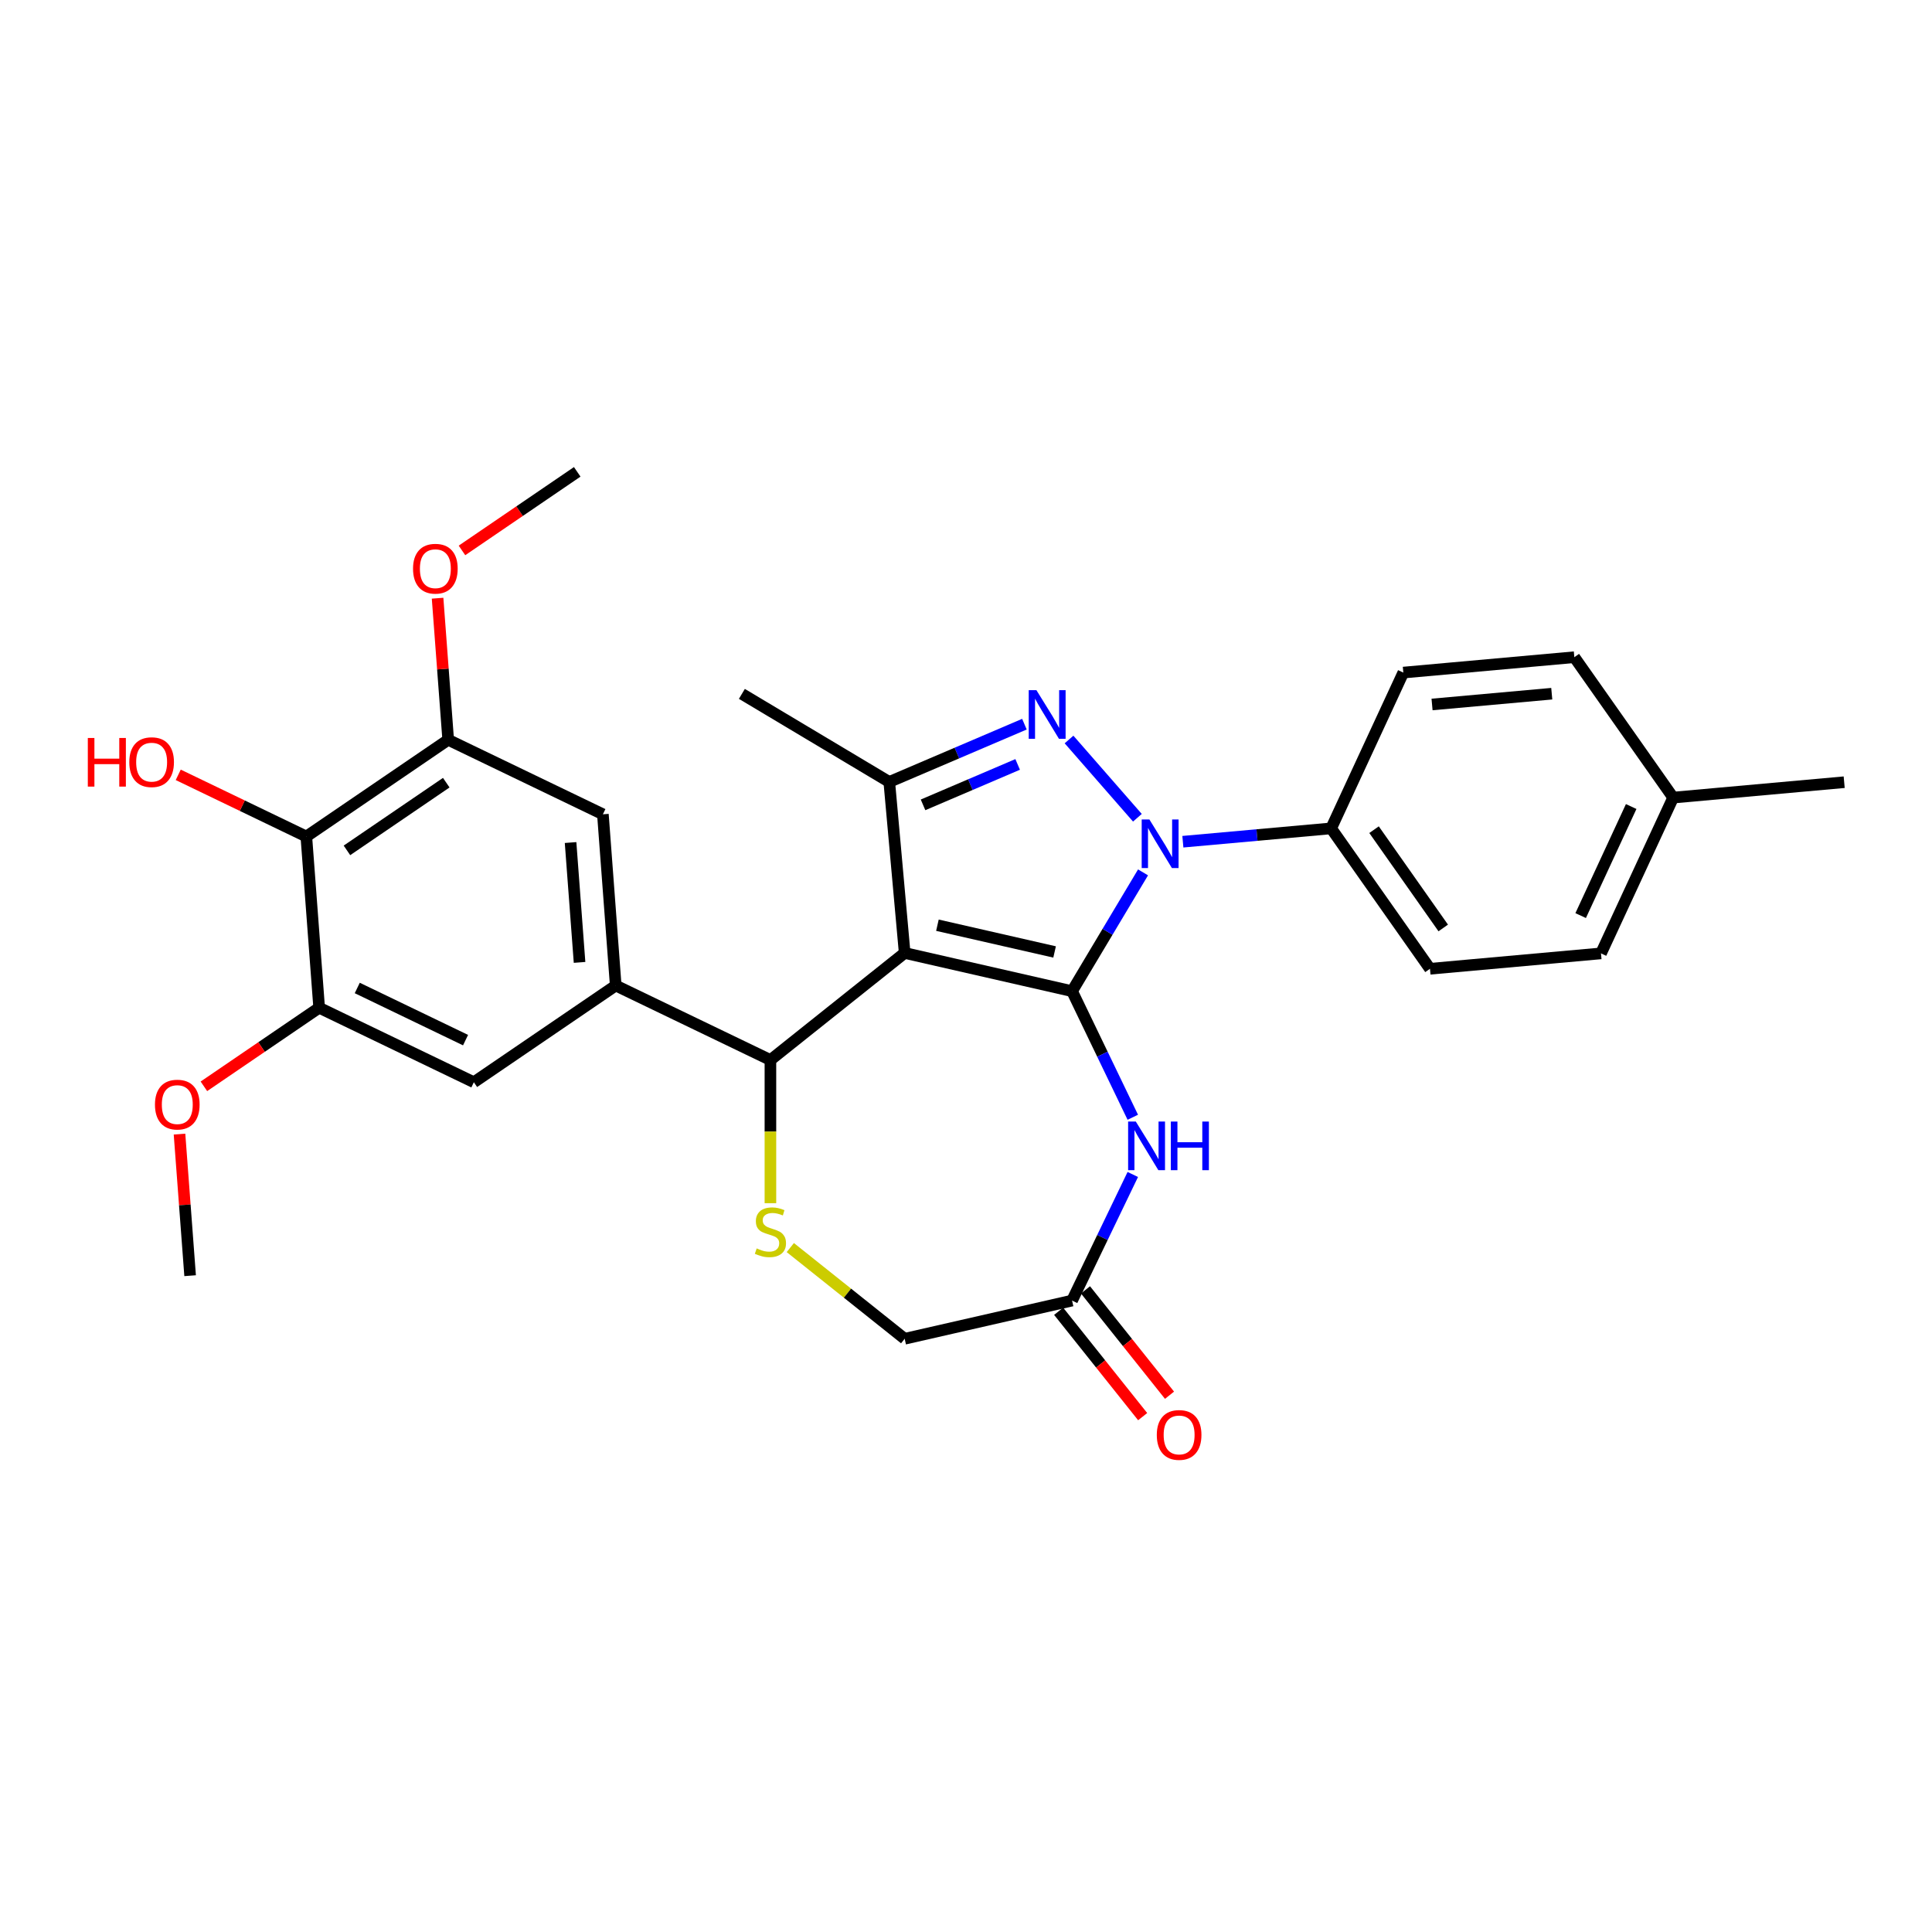 <?xml version='1.0' encoding='iso-8859-1'?>
<svg version='1.1' baseProfile='full'
              xmlns='http://www.w3.org/2000/svg'
                      xmlns:rdkit='http://www.rdkit.org/xml'
                      xmlns:xlink='http://www.w3.org/1999/xlink'
                  xml:space='preserve'
width='1000px' height='1000px' viewBox='0 0 1000 1000'>
<!-- END OF HEADER -->
<rect style='opacity:1.0;fill:#FFFFFF;stroke:none' width='1000' height='1000' x='0' y='0'> </rect>
<path class='bond-0' d='M 554.899,513.027 L 468.254,493.251' style='fill:none;fill-rule:evenodd;stroke:#000000;stroke-width:6px;stroke-linecap:butt;stroke-linejoin:miter;stroke-opacity:1' />
<path class='bond-0' d='M 545.857,492.731 L 485.206,478.888' style='fill:none;fill-rule:evenodd;stroke:#000000;stroke-width:6px;stroke-linecap:butt;stroke-linejoin:miter;stroke-opacity:1' />
<path class='bond-1' d='M 554.899,513.027 L 573.267,482.283' style='fill:none;fill-rule:evenodd;stroke:#000000;stroke-width:6px;stroke-linecap:butt;stroke-linejoin:miter;stroke-opacity:1' />
<path class='bond-1' d='M 573.267,482.283 L 591.636,451.54' style='fill:none;fill-rule:evenodd;stroke:#0000FF;stroke-width:6px;stroke-linecap:butt;stroke-linejoin:miter;stroke-opacity:1' />
<path class='bond-4' d='M 554.899,513.027 L 570.614,545.66' style='fill:none;fill-rule:evenodd;stroke:#000000;stroke-width:6px;stroke-linecap:butt;stroke-linejoin:miter;stroke-opacity:1' />
<path class='bond-4' d='M 570.614,545.66 L 586.329,578.293' style='fill:none;fill-rule:evenodd;stroke:#0000FF;stroke-width:6px;stroke-linecap:butt;stroke-linejoin:miter;stroke-opacity:1' />
<path class='bond-3' d='M 468.254,493.251 L 460.287,404.735' style='fill:none;fill-rule:evenodd;stroke:#000000;stroke-width:6px;stroke-linecap:butt;stroke-linejoin:miter;stroke-opacity:1' />
<path class='bond-5' d='M 468.254,493.251 L 398.769,548.663' style='fill:none;fill-rule:evenodd;stroke:#000000;stroke-width:6px;stroke-linecap:butt;stroke-linejoin:miter;stroke-opacity:1' />
<path class='bond-2' d='M 588.715,423.265 L 553.329,382.762' style='fill:none;fill-rule:evenodd;stroke:#0000FF;stroke-width:6px;stroke-linecap:butt;stroke-linejoin:miter;stroke-opacity:1' />
<path class='bond-14' d='M 612.249,435.674 L 650.623,432.221' style='fill:none;fill-rule:evenodd;stroke:#0000FF;stroke-width:6px;stroke-linecap:butt;stroke-linejoin:miter;stroke-opacity:1' />
<path class='bond-14' d='M 650.623,432.221 L 688.998,428.767' style='fill:none;fill-rule:evenodd;stroke:#000000;stroke-width:6px;stroke-linecap:butt;stroke-linejoin:miter;stroke-opacity:1' />
<path class='bond-29' d='M 530.242,374.835 L 495.264,389.785' style='fill:none;fill-rule:evenodd;stroke:#0000FF;stroke-width:6px;stroke-linecap:butt;stroke-linejoin:miter;stroke-opacity:1' />
<path class='bond-29' d='M 495.264,389.785 L 460.287,404.735' style='fill:none;fill-rule:evenodd;stroke:#000000;stroke-width:6px;stroke-linecap:butt;stroke-linejoin:miter;stroke-opacity:1' />
<path class='bond-29' d='M 526.735,395.664 L 502.25,406.129' style='fill:none;fill-rule:evenodd;stroke:#0000FF;stroke-width:6px;stroke-linecap:butt;stroke-linejoin:miter;stroke-opacity:1' />
<path class='bond-29' d='M 502.25,406.129 L 477.766,416.594' style='fill:none;fill-rule:evenodd;stroke:#000000;stroke-width:6px;stroke-linecap:butt;stroke-linejoin:miter;stroke-opacity:1' />
<path class='bond-22' d='M 460.287,404.735 L 383.994,359.152' style='fill:none;fill-rule:evenodd;stroke:#000000;stroke-width:6px;stroke-linecap:butt;stroke-linejoin:miter;stroke-opacity:1' />
<path class='bond-9' d='M 586.329,607.906 L 570.614,640.539' style='fill:none;fill-rule:evenodd;stroke:#0000FF;stroke-width:6px;stroke-linecap:butt;stroke-linejoin:miter;stroke-opacity:1' />
<path class='bond-9' d='M 570.614,640.539 L 554.899,673.172' style='fill:none;fill-rule:evenodd;stroke:#000000;stroke-width:6px;stroke-linecap:butt;stroke-linejoin:miter;stroke-opacity:1' />
<path class='bond-6' d='M 398.769,548.663 L 318.697,510.102' style='fill:none;fill-rule:evenodd;stroke:#000000;stroke-width:6px;stroke-linecap:butt;stroke-linejoin:miter;stroke-opacity:1' />
<path class='bond-7' d='M 398.769,548.663 L 398.769,585.714' style='fill:none;fill-rule:evenodd;stroke:#000000;stroke-width:6px;stroke-linecap:butt;stroke-linejoin:miter;stroke-opacity:1' />
<path class='bond-7' d='M 398.769,585.714 L 398.769,622.765' style='fill:none;fill-rule:evenodd;stroke:#CCCC00;stroke-width:6px;stroke-linecap:butt;stroke-linejoin:miter;stroke-opacity:1' />
<path class='bond-12' d='M 318.697,510.102 L 245.266,560.166' style='fill:none;fill-rule:evenodd;stroke:#000000;stroke-width:6px;stroke-linecap:butt;stroke-linejoin:miter;stroke-opacity:1' />
<path class='bond-13' d='M 318.697,510.102 L 312.056,421.477' style='fill:none;fill-rule:evenodd;stroke:#000000;stroke-width:6px;stroke-linecap:butt;stroke-linejoin:miter;stroke-opacity:1' />
<path class='bond-13' d='M 299.976,498.136 L 295.327,436.099' style='fill:none;fill-rule:evenodd;stroke:#000000;stroke-width:6px;stroke-linecap:butt;stroke-linejoin:miter;stroke-opacity:1' />
<path class='bond-30' d='M 409.061,645.743 L 438.657,669.346' style='fill:none;fill-rule:evenodd;stroke:#CCCC00;stroke-width:6px;stroke-linecap:butt;stroke-linejoin:miter;stroke-opacity:1' />
<path class='bond-30' d='M 438.657,669.346 L 468.254,692.948' style='fill:none;fill-rule:evenodd;stroke:#000000;stroke-width:6px;stroke-linecap:butt;stroke-linejoin:miter;stroke-opacity:1' />
<path class='bond-8' d='M 158.552,432.98 L 231.983,382.916' style='fill:none;fill-rule:evenodd;stroke:#000000;stroke-width:6px;stroke-linecap:butt;stroke-linejoin:miter;stroke-opacity:1' />
<path class='bond-8' d='M 179.58,440.157 L 230.981,405.112' style='fill:none;fill-rule:evenodd;stroke:#000000;stroke-width:6px;stroke-linecap:butt;stroke-linejoin:miter;stroke-opacity:1' />
<path class='bond-19' d='M 158.552,432.98 L 125.404,417.017' style='fill:none;fill-rule:evenodd;stroke:#000000;stroke-width:6px;stroke-linecap:butt;stroke-linejoin:miter;stroke-opacity:1' />
<path class='bond-19' d='M 125.404,417.017 L 92.255,401.053' style='fill:none;fill-rule:evenodd;stroke:#FF0000;stroke-width:6px;stroke-linecap:butt;stroke-linejoin:miter;stroke-opacity:1' />
<path class='bond-32' d='M 158.552,432.98 L 165.194,521.605' style='fill:none;fill-rule:evenodd;stroke:#000000;stroke-width:6px;stroke-linecap:butt;stroke-linejoin:miter;stroke-opacity:1' />
<path class='bond-15' d='M 554.899,673.172 L 468.254,692.948' style='fill:none;fill-rule:evenodd;stroke:#000000;stroke-width:6px;stroke-linecap:butt;stroke-linejoin:miter;stroke-opacity:1' />
<path class='bond-16' d='M 547.951,678.713 L 569.696,705.981' style='fill:none;fill-rule:evenodd;stroke:#000000;stroke-width:6px;stroke-linecap:butt;stroke-linejoin:miter;stroke-opacity:1' />
<path class='bond-16' d='M 569.696,705.981 L 591.441,733.248' style='fill:none;fill-rule:evenodd;stroke:#FF0000;stroke-width:6px;stroke-linecap:butt;stroke-linejoin:miter;stroke-opacity:1' />
<path class='bond-16' d='M 561.847,667.63 L 583.593,694.898' style='fill:none;fill-rule:evenodd;stroke:#000000;stroke-width:6px;stroke-linecap:butt;stroke-linejoin:miter;stroke-opacity:1' />
<path class='bond-16' d='M 583.593,694.898 L 605.338,722.166' style='fill:none;fill-rule:evenodd;stroke:#FF0000;stroke-width:6px;stroke-linecap:butt;stroke-linejoin:miter;stroke-opacity:1' />
<path class='bond-10' d='M 165.194,521.605 L 245.266,560.166' style='fill:none;fill-rule:evenodd;stroke:#000000;stroke-width:6px;stroke-linecap:butt;stroke-linejoin:miter;stroke-opacity:1' />
<path class='bond-10' d='M 184.917,511.375 L 240.968,538.367' style='fill:none;fill-rule:evenodd;stroke:#000000;stroke-width:6px;stroke-linecap:butt;stroke-linejoin:miter;stroke-opacity:1' />
<path class='bond-21' d='M 165.194,521.605 L 135.366,541.941' style='fill:none;fill-rule:evenodd;stroke:#000000;stroke-width:6px;stroke-linecap:butt;stroke-linejoin:miter;stroke-opacity:1' />
<path class='bond-21' d='M 135.366,541.941 L 105.538,562.278' style='fill:none;fill-rule:evenodd;stroke:#FF0000;stroke-width:6px;stroke-linecap:butt;stroke-linejoin:miter;stroke-opacity:1' />
<path class='bond-11' d='M 231.983,382.916 L 312.056,421.477' style='fill:none;fill-rule:evenodd;stroke:#000000;stroke-width:6px;stroke-linecap:butt;stroke-linejoin:miter;stroke-opacity:1' />
<path class='bond-20' d='M 231.983,382.916 L 229.237,346.273' style='fill:none;fill-rule:evenodd;stroke:#000000;stroke-width:6px;stroke-linecap:butt;stroke-linejoin:miter;stroke-opacity:1' />
<path class='bond-20' d='M 229.237,346.273 L 226.491,309.63' style='fill:none;fill-rule:evenodd;stroke:#FF0000;stroke-width:6px;stroke-linecap:butt;stroke-linejoin:miter;stroke-opacity:1' />
<path class='bond-17' d='M 688.998,428.767 L 740.155,501.441' style='fill:none;fill-rule:evenodd;stroke:#000000;stroke-width:6px;stroke-linecap:butt;stroke-linejoin:miter;stroke-opacity:1' />
<path class='bond-17' d='M 711.206,429.437 L 747.016,480.308' style='fill:none;fill-rule:evenodd;stroke:#000000;stroke-width:6px;stroke-linecap:butt;stroke-linejoin:miter;stroke-opacity:1' />
<path class='bond-18' d='M 688.998,428.767 L 726.357,348.127' style='fill:none;fill-rule:evenodd;stroke:#000000;stroke-width:6px;stroke-linecap:butt;stroke-linejoin:miter;stroke-opacity:1' />
<path class='bond-23' d='M 740.155,501.441 L 828.671,493.474' style='fill:none;fill-rule:evenodd;stroke:#000000;stroke-width:6px;stroke-linecap:butt;stroke-linejoin:miter;stroke-opacity:1' />
<path class='bond-24' d='M 726.357,348.127 L 814.872,340.16' style='fill:none;fill-rule:evenodd;stroke:#000000;stroke-width:6px;stroke-linecap:butt;stroke-linejoin:miter;stroke-opacity:1' />
<path class='bond-24' d='M 741.227,364.635 L 803.188,359.058' style='fill:none;fill-rule:evenodd;stroke:#000000;stroke-width:6px;stroke-linecap:butt;stroke-linejoin:miter;stroke-opacity:1' />
<path class='bond-27' d='M 239.117,284.899 L 268.945,264.563' style='fill:none;fill-rule:evenodd;stroke:#FF0000;stroke-width:6px;stroke-linecap:butt;stroke-linejoin:miter;stroke-opacity:1' />
<path class='bond-27' d='M 268.945,264.563 L 298.772,244.226' style='fill:none;fill-rule:evenodd;stroke:#000000;stroke-width:6px;stroke-linecap:butt;stroke-linejoin:miter;stroke-opacity:1' />
<path class='bond-28' d='M 92.913,587.009 L 95.659,623.652' style='fill:none;fill-rule:evenodd;stroke:#FF0000;stroke-width:6px;stroke-linecap:butt;stroke-linejoin:miter;stroke-opacity:1' />
<path class='bond-28' d='M 95.659,623.652 L 98.405,660.295' style='fill:none;fill-rule:evenodd;stroke:#000000;stroke-width:6px;stroke-linecap:butt;stroke-linejoin:miter;stroke-opacity:1' />
<path class='bond-31' d='M 828.671,493.474 L 866.03,412.834' style='fill:none;fill-rule:evenodd;stroke:#000000;stroke-width:6px;stroke-linecap:butt;stroke-linejoin:miter;stroke-opacity:1' />
<path class='bond-31' d='M 818.147,473.906 L 844.298,417.458' style='fill:none;fill-rule:evenodd;stroke:#000000;stroke-width:6px;stroke-linecap:butt;stroke-linejoin:miter;stroke-opacity:1' />
<path class='bond-25' d='M 814.872,340.16 L 866.03,412.834' style='fill:none;fill-rule:evenodd;stroke:#000000;stroke-width:6px;stroke-linecap:butt;stroke-linejoin:miter;stroke-opacity:1' />
<path class='bond-26' d='M 866.03,412.834 L 954.545,404.867' style='fill:none;fill-rule:evenodd;stroke:#000000;stroke-width:6px;stroke-linecap:butt;stroke-linejoin:miter;stroke-opacity:1' />
<path  class='atom-2' d='M 594.919 424.149
L 603.166 437.48
Q 603.984 438.795, 605.299 441.177
Q 606.614 443.559, 606.686 443.701
L 606.686 424.149
L 610.027 424.149
L 610.027 449.318
L 606.579 449.318
L 597.727 434.743
Q 596.696 433.036, 595.594 431.081
Q 594.528 429.126, 594.208 428.522
L 594.208 449.318
L 590.937 449.318
L 590.937 424.149
L 594.919 424.149
' fill='#0000FF'/>
<path  class='atom-3' d='M 536.445 357.221
L 544.693 370.552
Q 545.51 371.867, 546.826 374.249
Q 548.141 376.631, 548.212 376.773
L 548.212 357.221
L 551.554 357.221
L 551.554 382.39
L 548.105 382.39
L 539.254 367.815
Q 538.223 366.108, 537.121 364.153
Q 536.054 362.198, 535.734 361.593
L 535.734 382.39
L 532.464 382.39
L 532.464 357.221
L 536.445 357.221
' fill='#0000FF'/>
<path  class='atom-5' d='M 587.896 580.515
L 596.144 593.846
Q 596.961 595.161, 598.277 597.543
Q 599.592 599.925, 599.663 600.067
L 599.663 580.515
L 603.005 580.515
L 603.005 605.684
L 599.556 605.684
L 590.705 591.109
Q 589.674 589.402, 588.572 587.447
Q 587.505 585.492, 587.185 584.887
L 587.185 605.684
L 583.915 605.684
L 583.915 580.515
L 587.896 580.515
' fill='#0000FF'/>
<path  class='atom-5' d='M 606.026 580.515
L 609.439 580.515
L 609.439 591.215
L 622.308 591.215
L 622.308 580.515
L 625.721 580.515
L 625.721 605.684
L 622.308 605.684
L 622.308 594.059
L 609.439 594.059
L 609.439 605.684
L 606.026 605.684
L 606.026 580.515
' fill='#0000FF'/>
<path  class='atom-8' d='M 391.66 646.175
Q 391.944 646.281, 393.117 646.779
Q 394.29 647.277, 395.57 647.597
Q 396.885 647.881, 398.165 647.881
Q 400.547 647.881, 401.933 646.743
Q 403.32 645.57, 403.32 643.544
Q 403.32 642.158, 402.609 641.304
Q 401.933 640.451, 400.867 639.989
Q 399.8 639.527, 398.023 638.994
Q 395.783 638.318, 394.432 637.678
Q 393.117 637.038, 392.157 635.688
Q 391.233 634.337, 391.233 632.062
Q 391.233 628.898, 393.366 626.942
Q 395.534 624.987, 399.8 624.987
Q 402.715 624.987, 406.021 626.374
L 405.204 629.111
Q 402.182 627.867, 399.907 627.867
Q 397.454 627.867, 396.103 628.898
Q 394.752 629.893, 394.788 631.635
Q 394.788 632.986, 395.463 633.803
Q 396.174 634.621, 397.17 635.083
Q 398.201 635.545, 399.907 636.079
Q 402.182 636.79, 403.533 637.501
Q 404.884 638.212, 405.844 639.669
Q 406.839 641.091, 406.839 643.544
Q 406.839 647.028, 404.493 648.912
Q 402.182 650.761, 398.307 650.761
Q 396.068 650.761, 394.361 650.263
Q 392.69 649.801, 390.7 648.983
L 391.66 646.175
' fill='#CCCC00'/>
<path  class='atom-17' d='M 598.757 742.727
Q 598.757 736.684, 601.743 733.306
Q 604.729 729.929, 610.311 729.929
Q 615.892 729.929, 618.878 733.306
Q 621.864 736.684, 621.864 742.727
Q 621.864 748.841, 618.843 752.325
Q 615.821 755.774, 610.311 755.774
Q 604.765 755.774, 601.743 752.325
Q 598.757 748.877, 598.757 742.727
M 610.311 752.93
Q 614.15 752.93, 616.212 750.37
Q 618.309 747.775, 618.309 742.727
Q 618.309 737.786, 616.212 735.297
Q 614.15 732.773, 610.311 732.773
Q 606.471 732.773, 604.374 735.262
Q 602.312 737.75, 602.312 742.727
Q 602.312 747.811, 604.374 750.37
Q 606.471 752.93, 610.311 752.93
' fill='#FF0000'/>
<path  class='atom-20' d='M 45.455 381.977
L 48.867 381.977
L 48.867 392.677
L 61.736 392.677
L 61.736 381.977
L 65.149 381.977
L 65.149 407.146
L 61.736 407.146
L 61.736 395.521
L 48.867 395.521
L 48.867 407.146
L 45.455 407.146
L 45.455 381.977
' fill='#FF0000'/>
<path  class='atom-20' d='M 66.926 394.49
Q 66.926 388.447, 69.913 385.07
Q 72.899 381.693, 78.48 381.693
Q 84.061 381.693, 87.047 385.07
Q 90.034 388.447, 90.034 394.49
Q 90.034 400.605, 87.012 404.089
Q 83.99 407.537, 78.48 407.537
Q 72.934 407.537, 69.913 404.089
Q 66.926 400.64, 66.926 394.49
M 78.48 404.693
Q 82.319 404.693, 84.381 402.133
Q 86.479 399.538, 86.479 394.49
Q 86.479 389.549, 84.381 387.061
Q 82.319 384.537, 78.48 384.537
Q 74.641 384.537, 72.543 387.025
Q 70.481 389.513, 70.481 394.49
Q 70.481 399.574, 72.543 402.133
Q 74.641 404.693, 78.48 404.693
' fill='#FF0000'/>
<path  class='atom-21' d='M 213.788 294.362
Q 213.788 288.318, 216.774 284.941
Q 219.76 281.564, 225.342 281.564
Q 230.923 281.564, 233.909 284.941
Q 236.895 288.318, 236.895 294.362
Q 236.895 300.476, 233.873 303.96
Q 230.852 307.408, 225.342 307.408
Q 219.796 307.408, 216.774 303.96
Q 213.788 300.512, 213.788 294.362
M 225.342 304.564
Q 229.181 304.564, 231.243 302.005
Q 233.34 299.41, 233.34 294.362
Q 233.34 289.42, 231.243 286.932
Q 229.181 284.408, 225.342 284.408
Q 221.502 284.408, 219.405 286.896
Q 217.343 289.385, 217.343 294.362
Q 217.343 299.445, 219.405 302.005
Q 221.502 304.564, 225.342 304.564
' fill='#FF0000'/>
<path  class='atom-22' d='M 80.21 571.741
Q 80.21 565.697, 83.196 562.32
Q 86.182 558.943, 91.763 558.943
Q 97.344 558.943, 100.33 562.32
Q 103.317 565.697, 103.317 571.741
Q 103.317 577.855, 100.295 581.339
Q 97.273 584.787, 91.763 584.787
Q 86.217 584.787, 83.196 581.339
Q 80.21 577.891, 80.21 571.741
M 91.763 581.943
Q 95.602 581.943, 97.664 579.384
Q 99.762 576.789, 99.762 571.741
Q 99.762 566.799, 97.664 564.311
Q 95.602 561.787, 91.763 561.787
Q 87.924 561.787, 85.826 564.275
Q 83.764 566.764, 83.764 571.741
Q 83.764 576.824, 85.826 579.384
Q 87.924 581.943, 91.763 581.943
' fill='#FF0000'/>
</svg>
